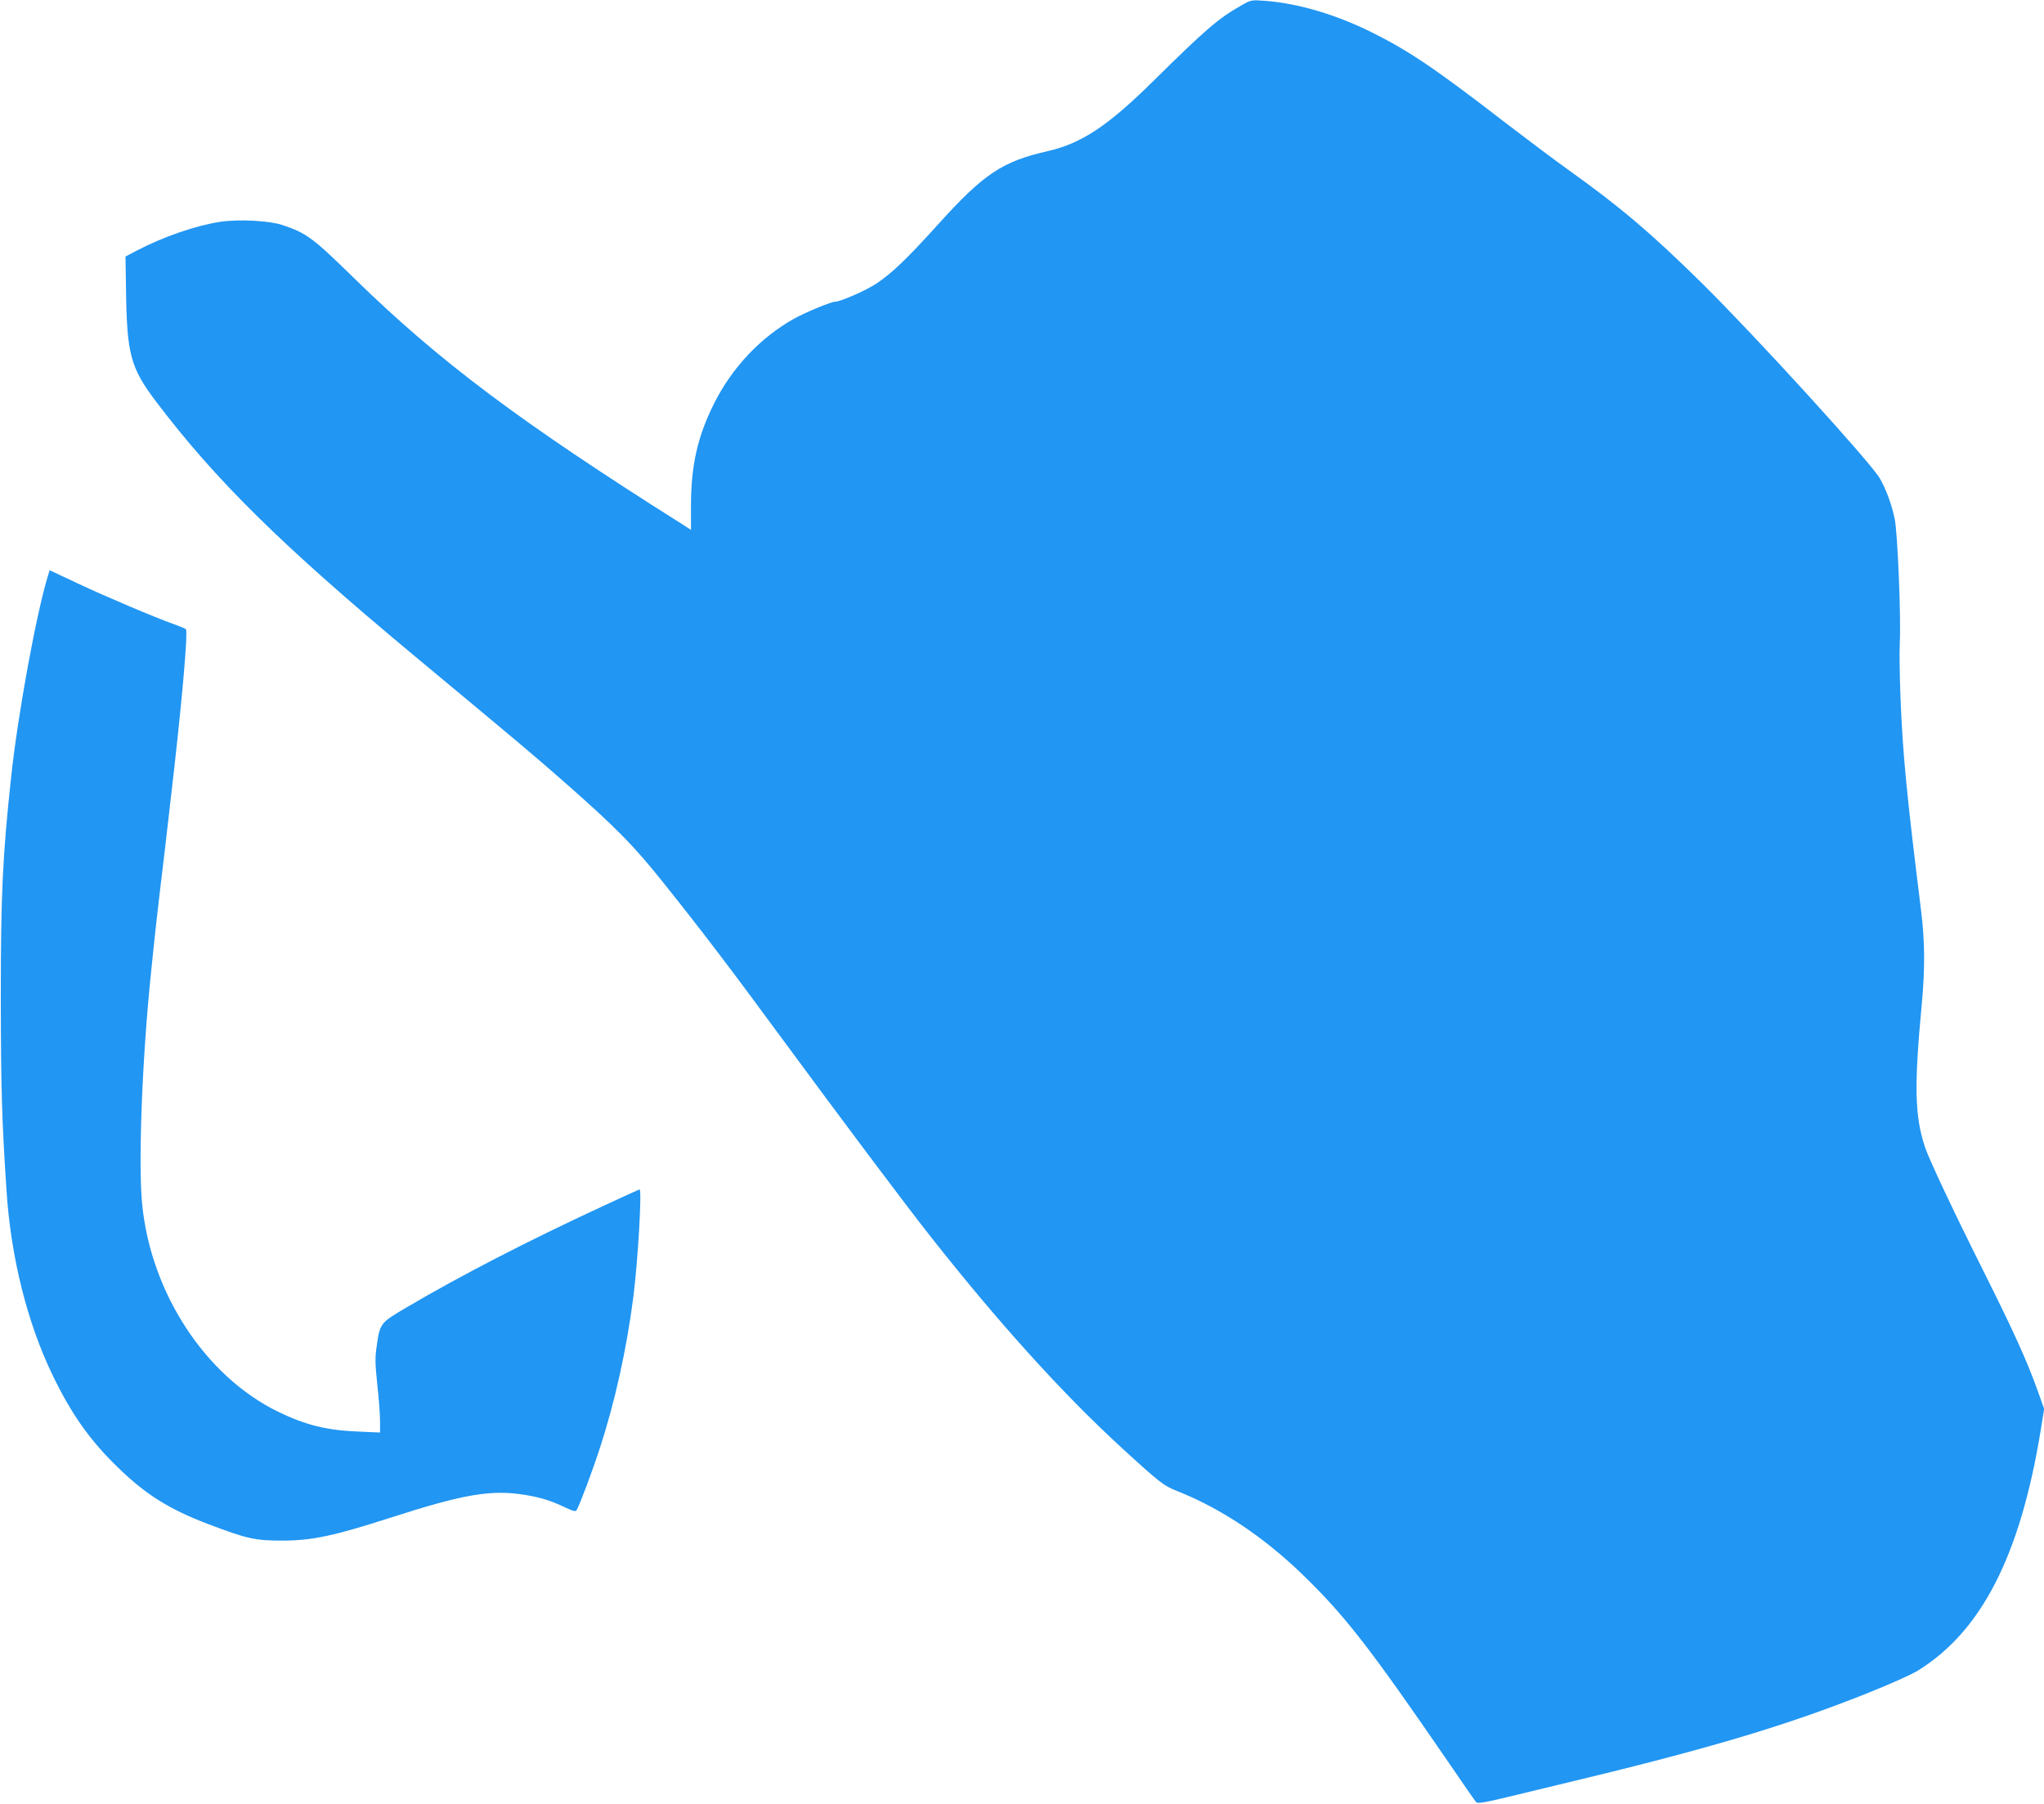 <?xml version="1.0" standalone="no"?>
<!DOCTYPE svg PUBLIC "-//W3C//DTD SVG 20010904//EN"
 "http://www.w3.org/TR/2001/REC-SVG-20010904/DTD/svg10.dtd">
<svg version="1.0" xmlns="http://www.w3.org/2000/svg"
 width="1280pt" height="1130pt" viewBox="0 0 1280 1130"
 preserveAspectRatio="xMidYMid meet">
<g transform="translate(0,1130) scale(0.1,-0.1)"
fill="#2196f3" stroke="none">
<path d="M7770 11264 c-140 -79 -223 -151 -545 -469 -286 -283 -451 -393 -665
-442 -283 -64 -400 -142 -685 -458 -197 -218 -289 -306 -388 -372 -67 -44
-222 -112 -258 -113 -25 0 -186 -67 -256 -106 -210 -117 -388 -306 -500 -529
-104 -206 -145 -388 -146 -637 l0 -157 -51 33 c-1024 646 -1523 1021 -2056
1541 -258 253 -300 285 -450 335 -83 28 -272 38 -389 21 -153 -23 -359 -94
-525 -181 l-70 -37 3 -199 c5 -411 27 -496 188 -709 372 -492 789 -903 1613
-1589 667 -555 738 -614 934 -786 330 -290 442 -403 631 -640 232 -290 421
-538 730 -959 385 -523 781 -1052 943 -1257 422 -536 825 -982 1190 -1317 243
-223 268 -243 357 -278 273 -109 535 -284 778 -518 270 -261 424 -460 922
-1186 86 -126 162 -236 169 -243 10 -10 49 -4 202 33 104 25 248 60 319 77
913 218 1403 363 1921 569 138 55 283 119 323 144 400 247 643 722 771 1510
l21 130 -41 115 c-66 185 -151 372 -335 740 -188 375 -344 706 -370 784 -65
196 -69 382 -20 901 20 216 19 389 -4 575 -92 741 -116 987 -130 1350 -5 129
-7 280 -4 335 8 165 -14 690 -32 775 -19 91 -55 188 -94 255 -58 100 -775 887
-1108 1216 -318 314 -515 482 -843 716 -85 61 -261 193 -390 292 -443 342
-607 453 -845 571 -224 111 -461 180 -665 195 -84 6 -86 6 -150 -31z"/>
<path d="M301 7696 c-73 -236 -189 -869 -231 -1261 -54 -501 -65 -738 -65
-1385 1 -564 6 -759 36 -1210 27 -415 130 -827 289 -1155 119 -246 235 -410
413 -581 170 -166 320 -259 562 -351 240 -91 292 -103 458 -103 191 0 323 28
687 145 456 147 628 176 840 141 97 -16 158 -35 249 -78 51 -24 65 -28 72 -17
17 27 99 245 144 384 95 289 169 624 211 950 29 227 55 675 39 675 -2 0 -107
-48 -232 -106 -476 -221 -885 -432 -1223 -631 -170 -100 -170 -100 -191 -245
-11 -71 -10 -110 4 -244 10 -87 17 -190 17 -228 l0 -69 -137 6 c-198 8 -330
41 -501 124 -456 222 -798 745 -852 1302 -25 258 0 911 56 1451 30 294 37 354
85 755 5 44 14 118 19 165 5 47 14 121 19 165 68 578 110 1051 95 1064 -5 4
-38 18 -74 31 -114 40 -419 169 -602 255 l-177 83 -10 -32z"/>
</g>
</svg>
